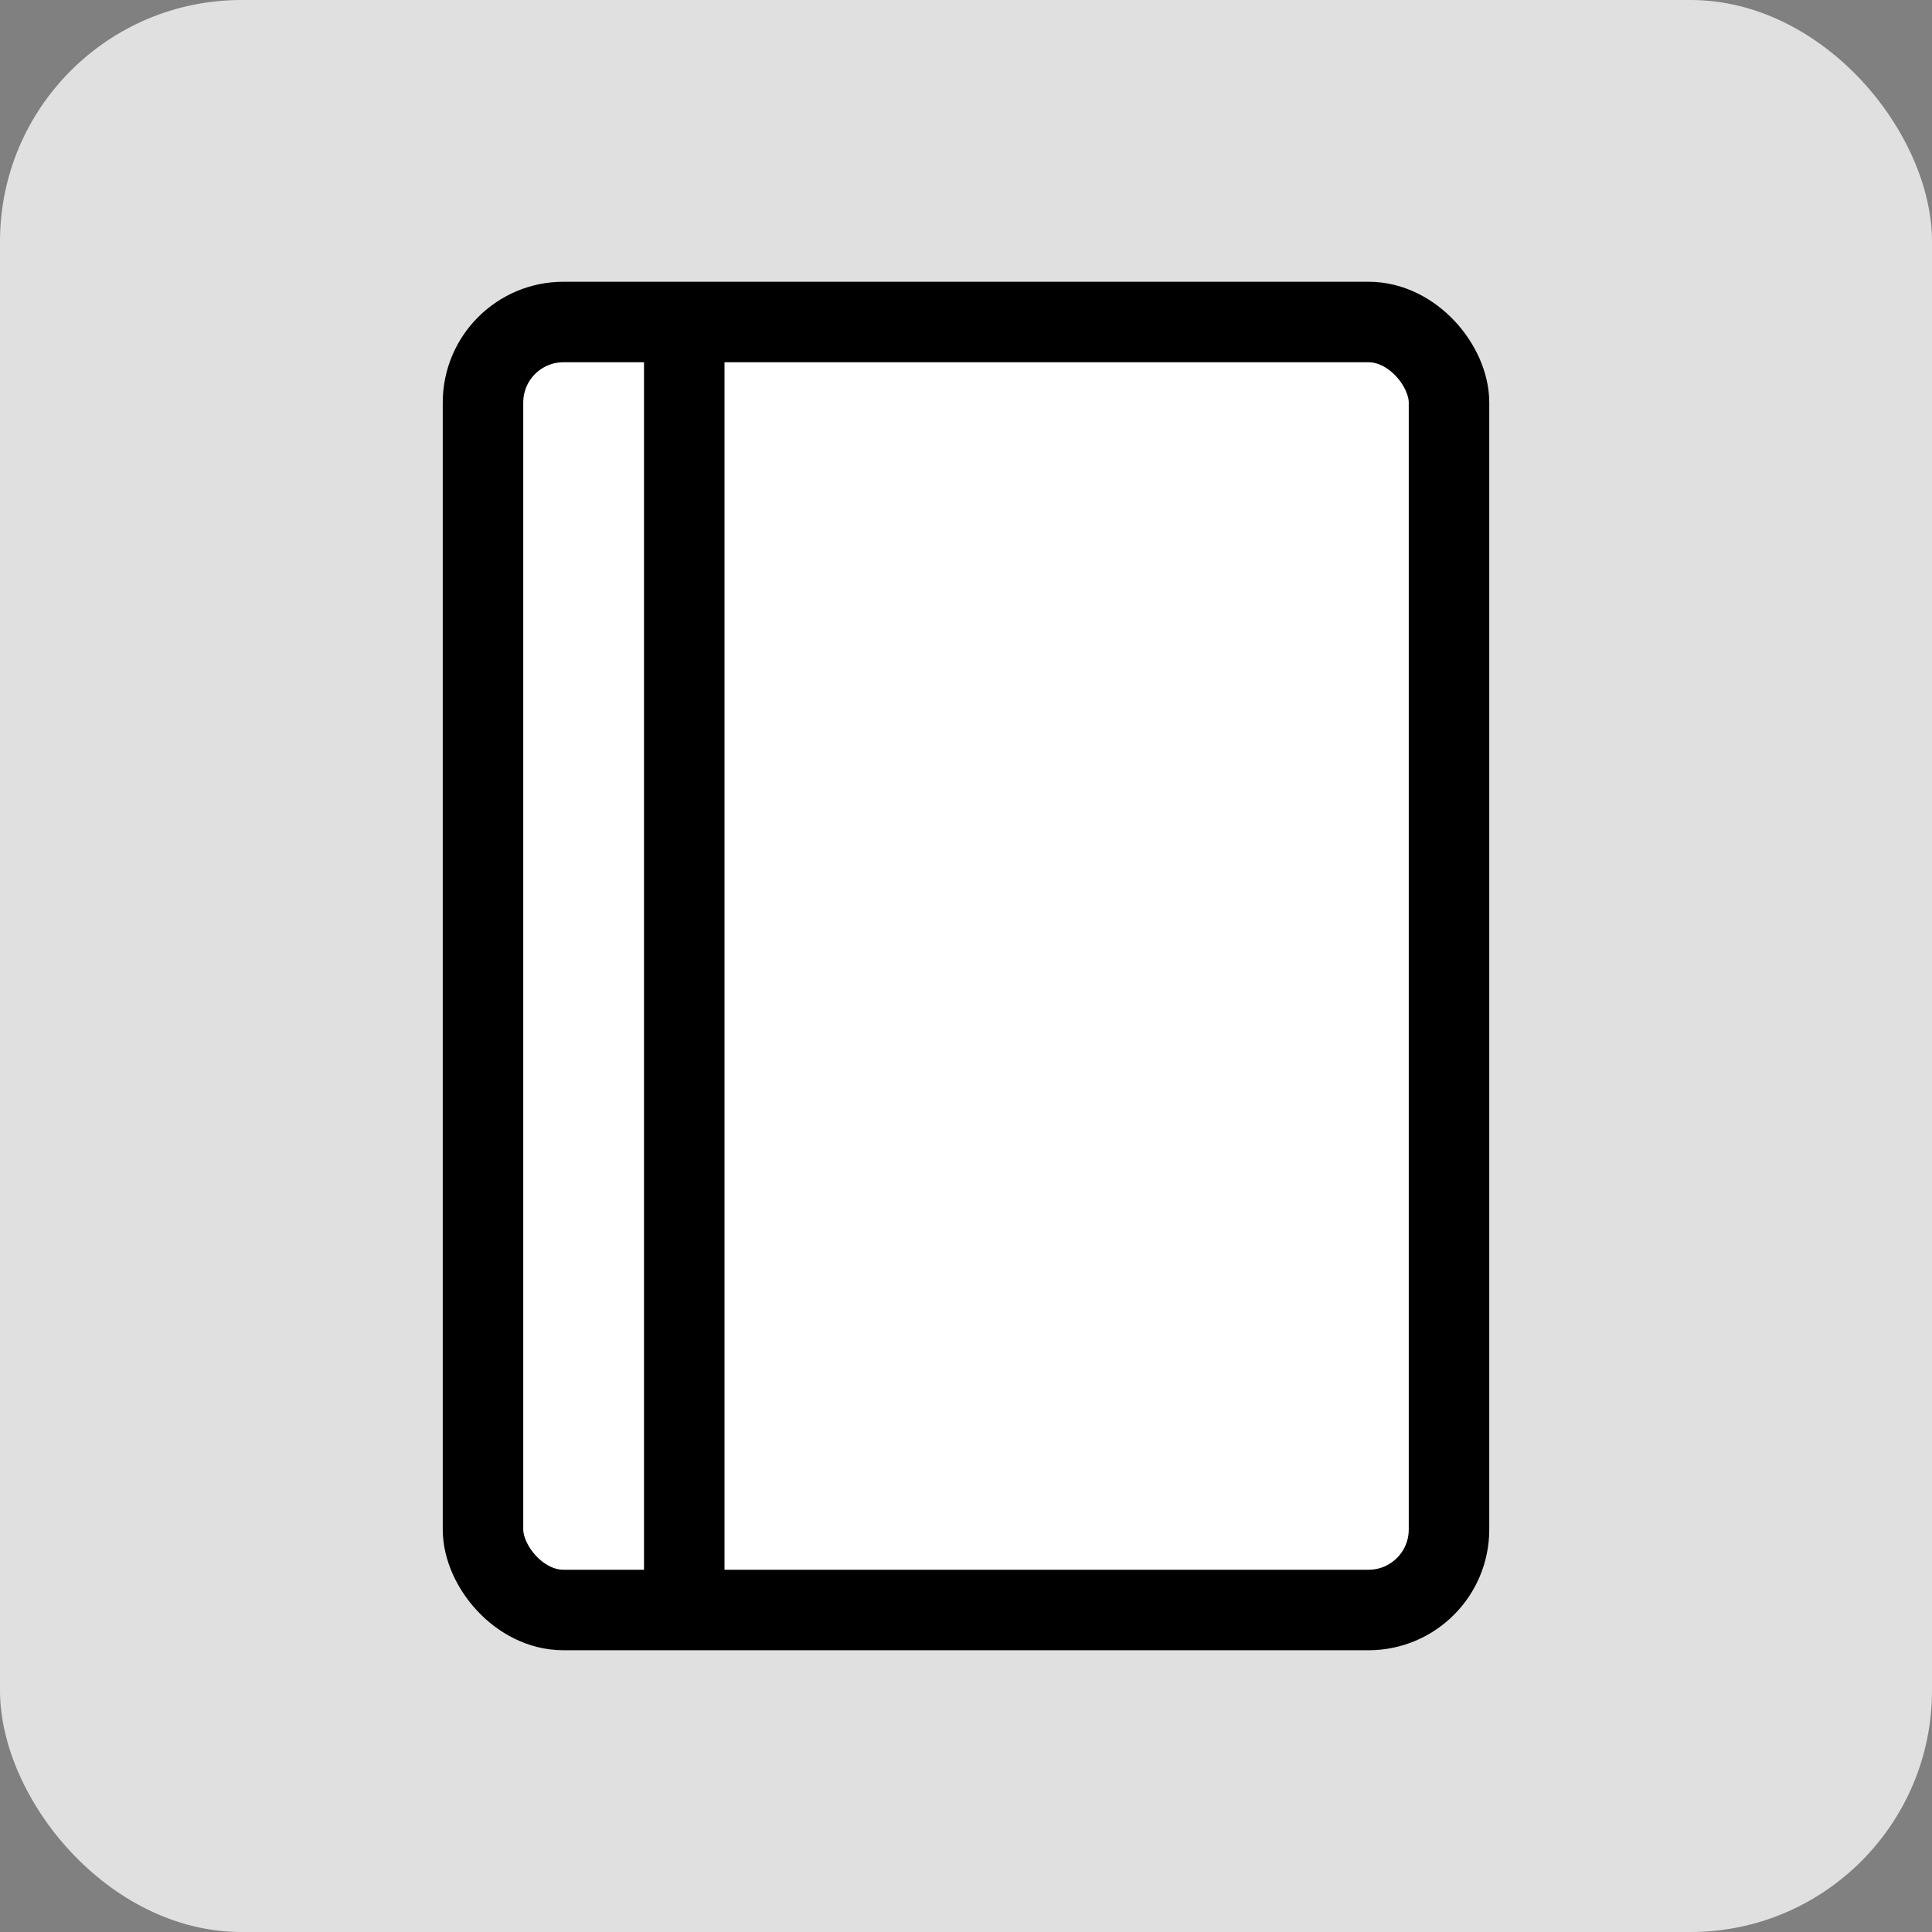 <svg viewBox="0 0 24 24" xmlns="http://www.w3.org/2000/svg">
  <rect x="0" y="0" width="24" height="24" fill="#808080" stroke="none"/>
  <rect width="24" height="24" rx="3" ry="3" fill="#E0E0E0"/> <!-- Neutral background -->

  <!-- Book shape -->
  <rect x="6" y="4" width="12" height="16" rx="1" ry="1" fill="white" stroke="black" stroke-width="1"/>
  
  <!-- Spine line (separating spine from cover) -->
  <line x1="8.5" y1="4" x2="8.5" y2="20" stroke="black" stroke-width="1"/>
</svg> 